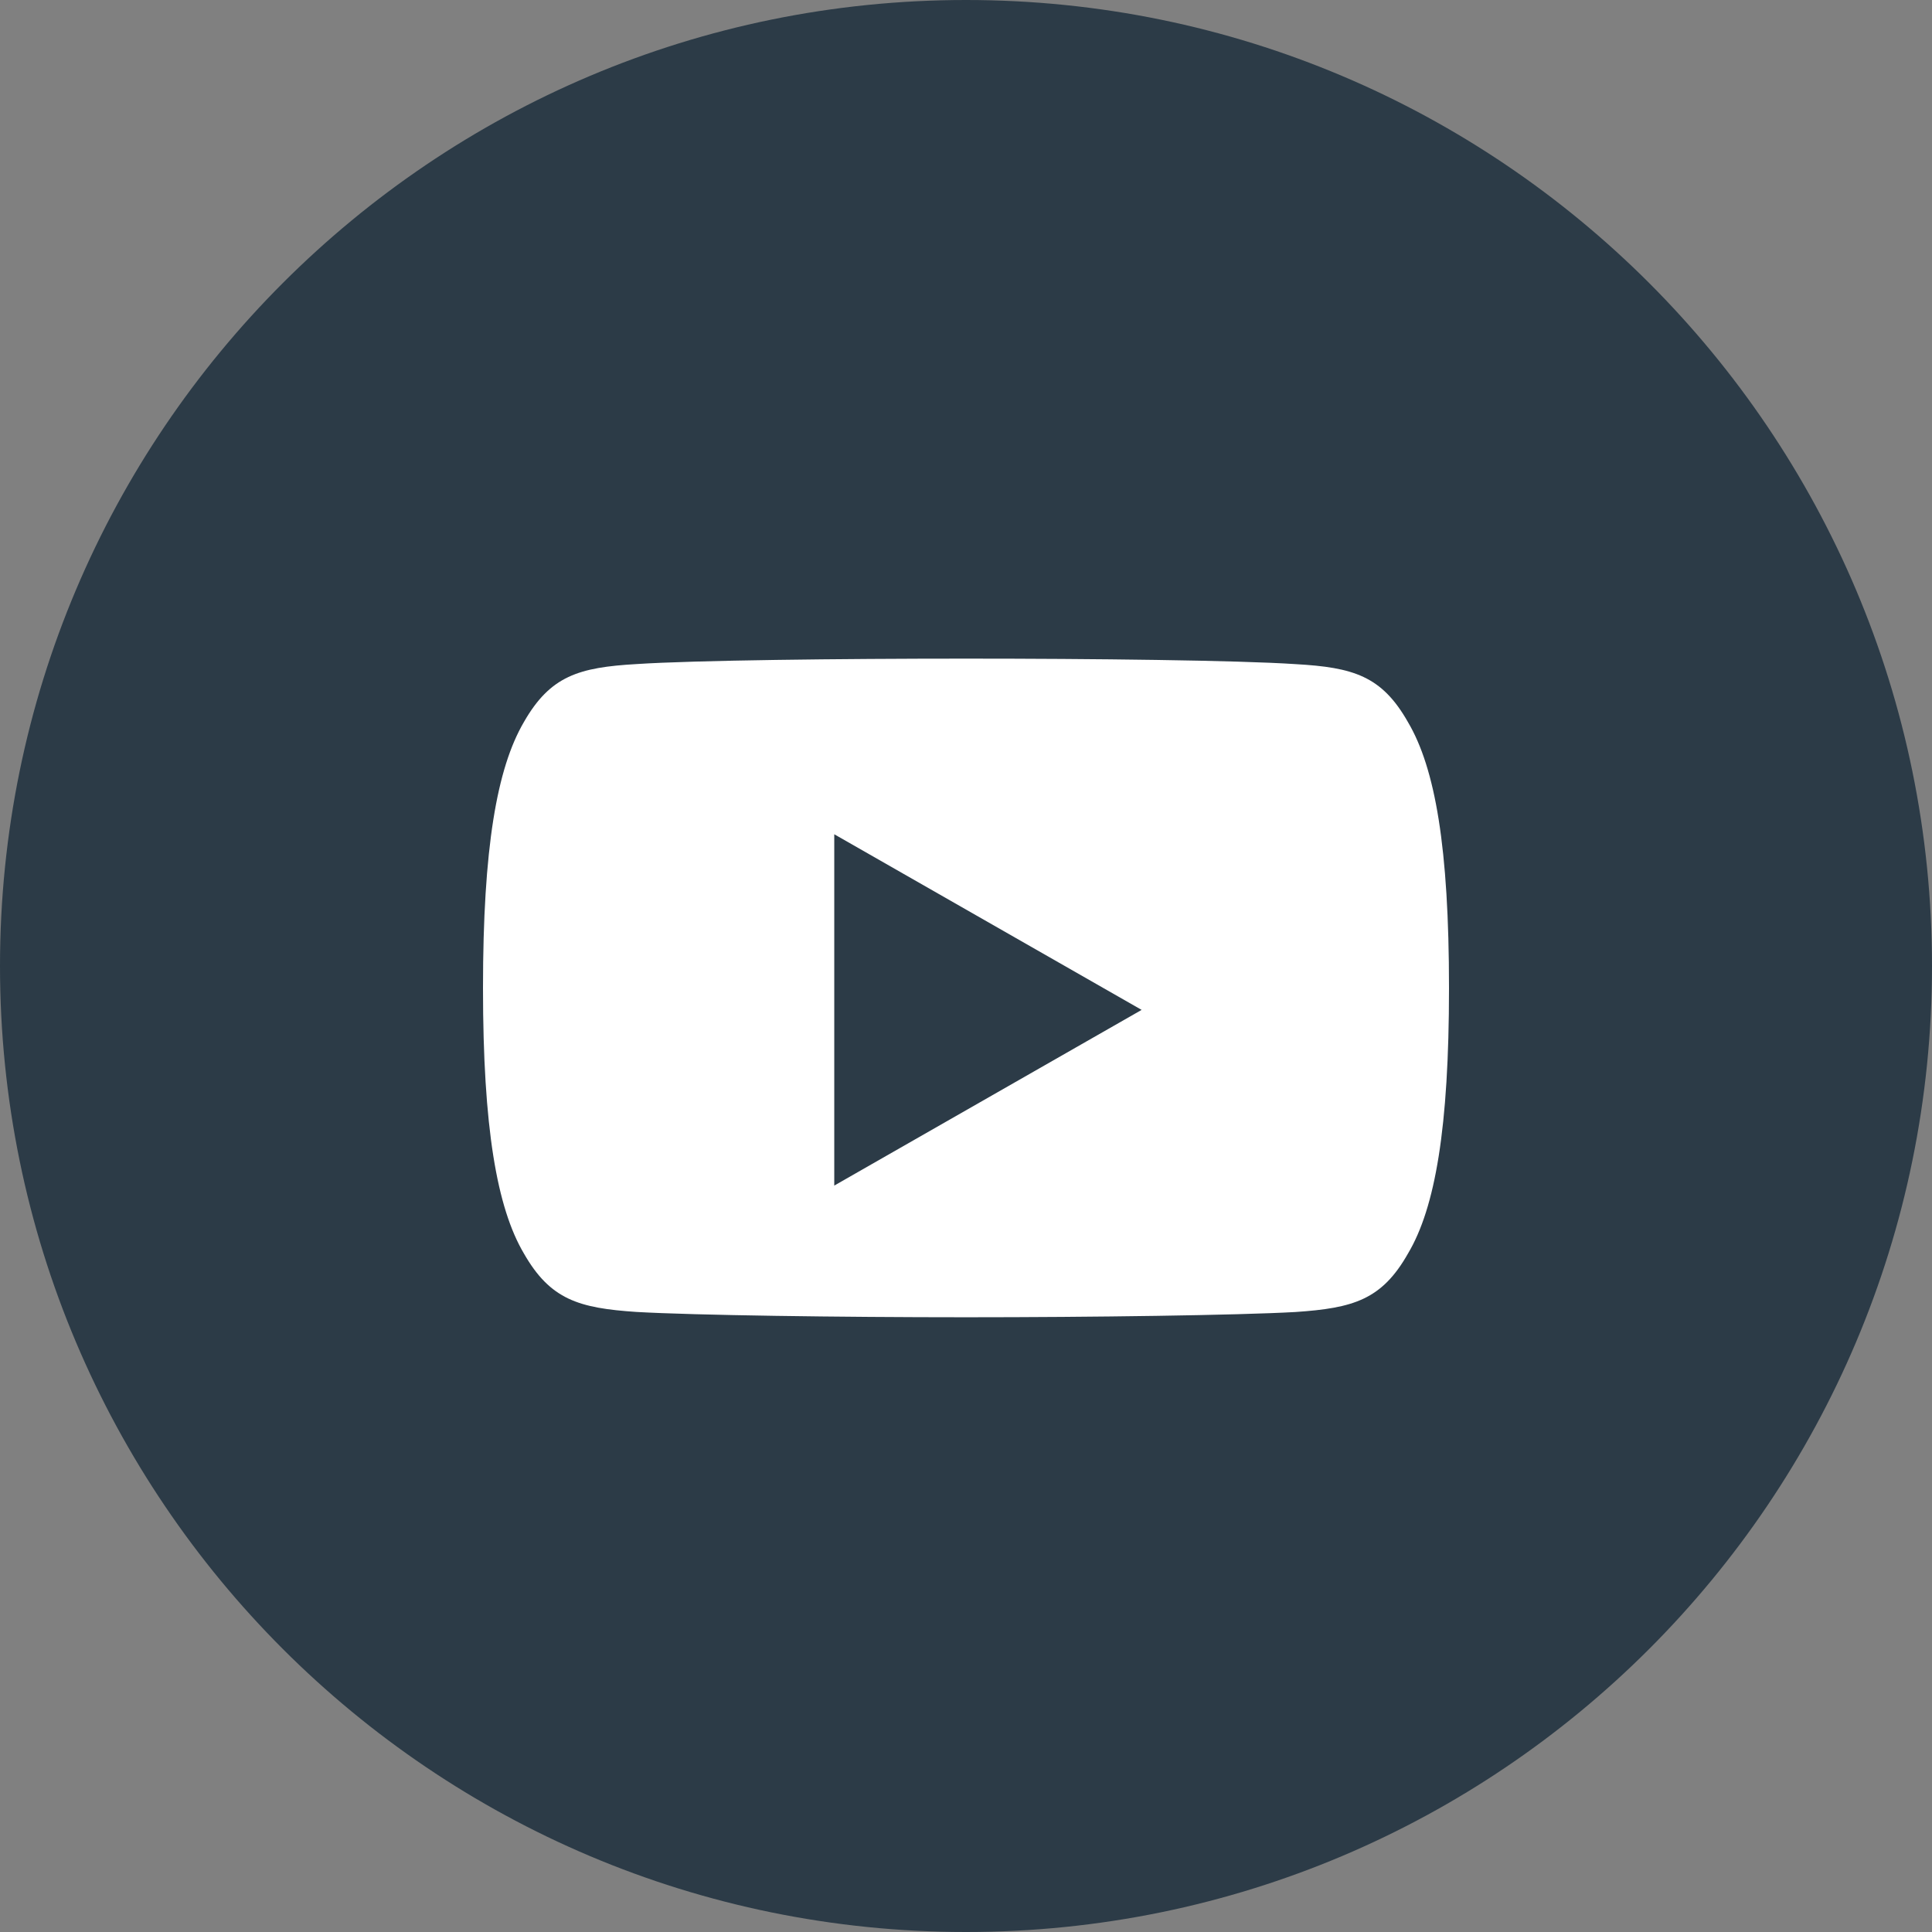 <svg width="32" height="32" viewBox="0 0 32 32" fill="none" xmlns="http://www.w3.org/2000/svg">
<rect x="0" y="0" width="32" height="32" fill="#808080" stroke="none"/>
<path d="M0 16C0 7.163 7.163 0 16 0C24.837 0 32 7.163 32 16C32 24.837 24.837 32 16 32C7.163 32 0 24.837 0 16Z" fill="#2C3B47"/>
<path fill-rule="evenodd" clip-rule="evenodd" d="M21.456 11C22.415 11.054 22.886 11.195 23.32 11.96C23.772 12.725 24 14.042 24 16.362V16.365V16.37C24 18.678 23.772 20.005 23.321 20.762C22.887 21.528 22.416 21.666 21.457 21.731C20.498 21.785 18.089 21.818 16.002 21.818C13.911 21.818 11.501 21.785 10.543 21.73C9.586 21.666 9.115 21.527 8.677 20.761C8.23 20.004 8 18.677 8 16.369V16.367V16.364V16.361C8 14.042 8.23 12.725 8.677 11.96C9.115 11.194 9.587 11.054 10.544 10.999C11.501 10.936 13.911 10.909 16.002 10.909C18.089 10.909 20.498 10.936 21.456 11ZM18.909 16.727L13.818 13.818V19.637L18.909 16.727Z" fill="white"/>
</svg>

